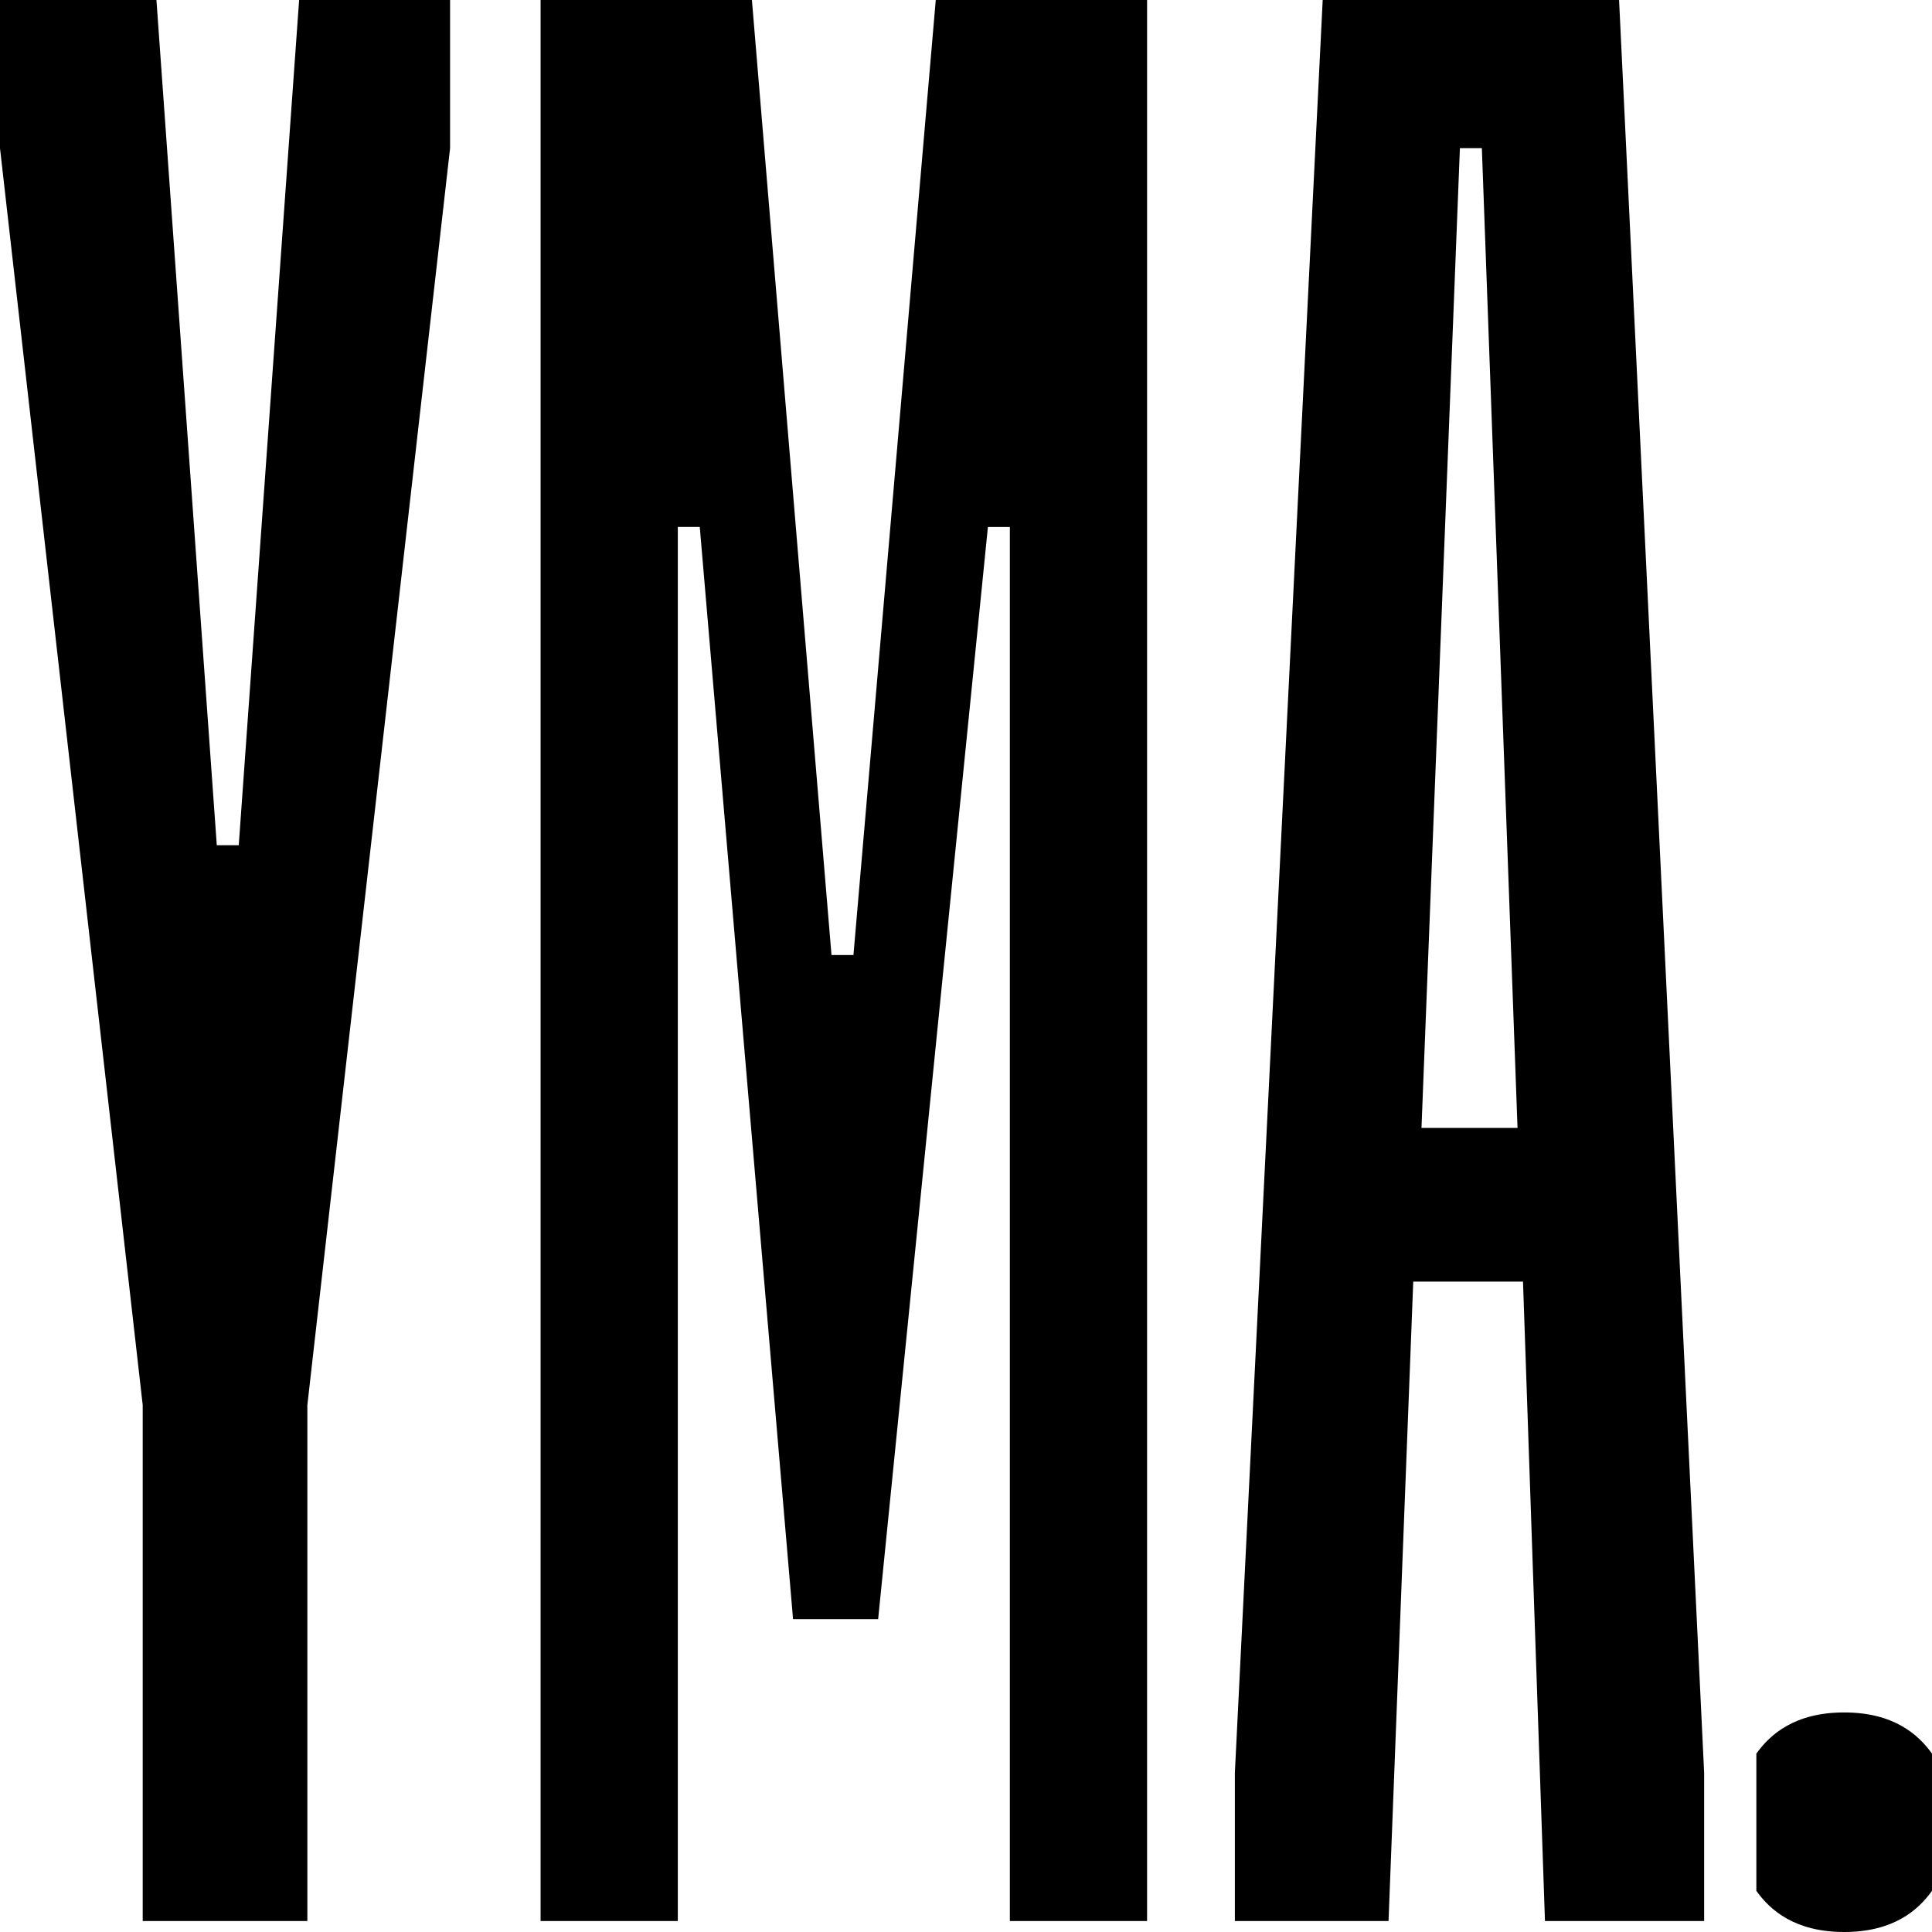 <?xml version="1.0" encoding="utf-8"?>
<!-- Generator: Adobe Illustrator 15.1.0, SVG Export Plug-In . SVG Version: 6.00 Build 0)  -->
<!DOCTYPE svg PUBLIC "-//W3C//DTD SVG 1.1//EN" "http://www.w3.org/Graphics/SVG/1.1/DTD/svg11.dtd">
<svg version="1.1" id="Calque_1" xmlns:x="http://ns.adobe.com/Extensibility/1.0/" xmlns:i="http://ns.adobe.com/AdobeIllustrator/10.0/" xmlns:graph="http://ns.adobe.com/Graphs/1.0/"
	 xmlns="http://www.w3.org/2000/svg" xmlns:xlink="http://www.w3.org/1999/xlink" x="0px" y="0px" width="128px" height="128px"
	 viewBox="0 0 128 128" enable-background="new 0 0 128 128" xml:space="preserve">
<polygon points="9.455,93.092 0,9.818 0,0 10.364,0 14.363,56 15.818,56 19.818,0 29.819,0 29.819,9.818 20.363,93.092 
	20.363,127.273 9.455,127.273 "/>
<polygon points="35.816,0 49.816,0 55.089,63.273 56.543,63.273 61.997,0 75.997,0 75.997,127.273 66.906,127.273 66.906,34.91 
	65.452,34.91 58.179,107.273 52.542,107.273 46.361,34.909 44.907,34.909 44.907,127.273 35.815,127.273 "/>
<path d="M112.904,117.455v9.818h-10.546l-1.455-42.364h-7.272l-1.637,42.364H81.813v-9.818L87.632,0h19.636L112.904,117.455z
	 M100.54,74.728L98.177,9.818h-1.455l-2.545,64.909H100.54z"/>
<g>
	<path d="M116.363,125.273v-9.091c0.909-1.273,2.546-2.728,5.819-2.728c3.272,0,4.908,1.454,5.817,2.728v9.091
		c-0.909,1.273-2.545,2.727-5.817,2.727C118.909,128,117.272,126.547,116.363,125.273"/>
</g>
</svg>
